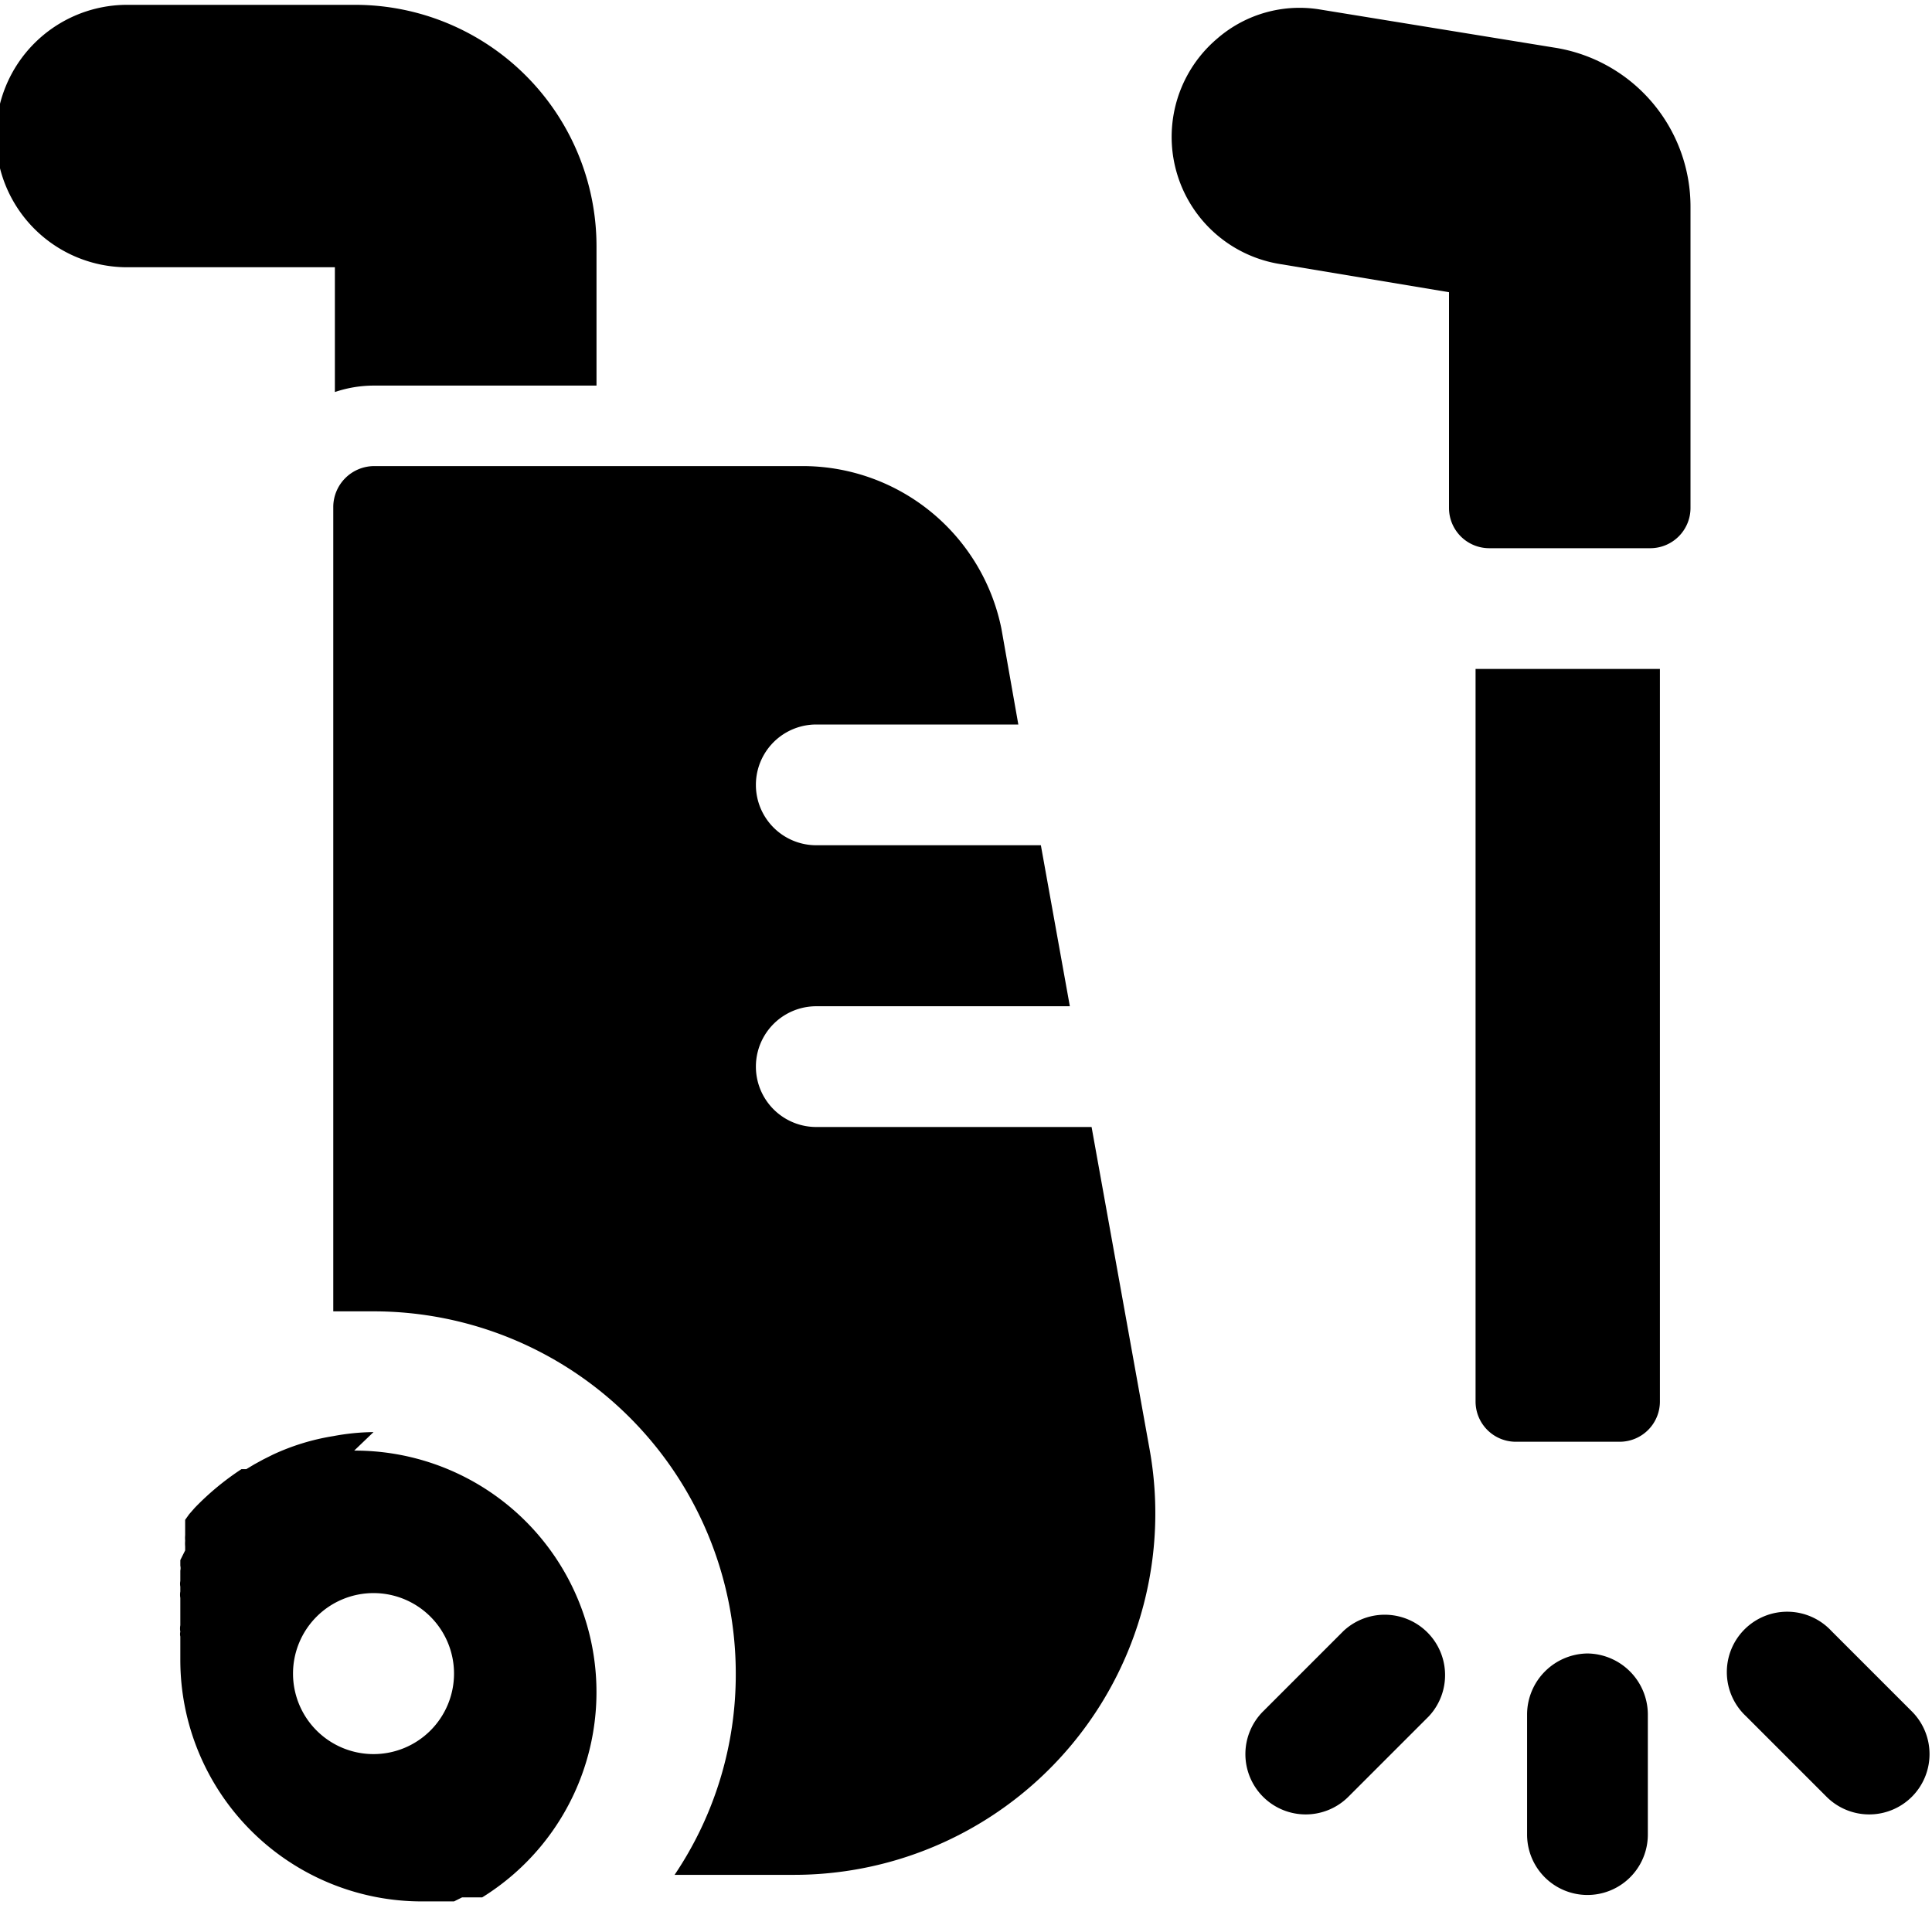 <svg xmlns="http://www.w3.org/2000/svg" viewBox="0 0 24 24"><g><path d="M4.16 4.87a1.51 1.51 0 0 1 0.48 -0.08h2.77V3.06a3 3 0 0 0 -3 -3H1.58a1.63 1.63 0 0 0 0 3.26h2.58Z" fill="#000000" stroke-width="1"></path><path d="M19.72 20.54a0.76 0.76 0 0 0 -0.75 0.75v1.5a0.75 0.75 0 0 0 1.5 0v-1.5a0.76 0.76 0 0 0 -0.75 -0.75Z" fill="#000000" stroke-width="1"></path><path d="m23.75 21.26 -1 -1a0.75 0.75 0 1 0 -1.06 1.06l1 1a0.75 0.75 0 0 0 1.06 0 0.75 0.75 0 0 0 0 -1.06Z" fill="#000000" stroke-width="1"></path><path d="m16.69 20.26 -1 1a0.75 0.75 0 0 0 0 1.06 0.75 0.75 0 0 0 1.06 0l1 -1a0.75 0.75 0 0 0 -1.06 -1.06Z" fill="#000000" stroke-width="1"></path><path d="M18.54 8.31h-0.21v9.1a0.5 0.5 0 0 0 0.5 0.5h1.29a0.5 0.5 0 0 0 0.5 -0.5v-9.1h-2.08Z" fill="#000000" stroke-width="1"></path><path d="M19.3 0.59 16.41 0.12a1.56 1.56 0 0 0 -1.29 0.36 1.6 1.6 0 0 0 0.78 2.8l2.1 0.35v2.68a0.5 0.5 0 0 0 0.5 0.5h2a0.5 0.5 0 0 0 0.5 -0.5V2.58A2 2 0 0 0 19.3 0.59Z" fill="#000000" stroke-width="1"></path><path d="M13.56 14h-3.42a0.75 0.75 0 0 1 0 -1.5h3.15l-0.36 -2h-2.79a0.75 0.75 0 0 1 0 -1.5h2.51l-0.21 -1.19A2.52 2.52 0 0 0 10 5.79H4.64a0.51 0.51 0 0 0 -0.5 0.5v10l0.5 0a4.5 4.5 0 0 1 4.5 4.5 4.45 4.45 0 0 1 -0.76 2.5h1.47A4.49 4.49 0 0 0 14.28 18Z" fill="#000000" stroke-width="1"></path><path d="M4.64 17.79a2.83 2.83 0 0 0 -0.5 0.05 2.83 2.83 0 0 0 -0.75 0.23l-0.12 0.06 -0.11 0.06 -0.1 0.06H3a3.37 3.37 0 0 0 -0.58 0.48l-0.07 0.08 -0.05 0.07 0 0.07 0 0.07 0 0.05a0.43 0.43 0 0 0 0 0.07 0.43 0.43 0 0 0 0 0.07l0 0.05 -0.06 0.12 0 0.07a0.14 0.14 0 0 1 0 0.06l0 0.07 0 0.06a0.19 0.19 0 0 0 0 0.07l0 0.06a0.24 0.24 0 0 0 0 0.08l0 0.06 0 0.08v0.06l0 0.08v0.06a0.22 0.22 0 0 0 0 0.08 0.13 0.13 0 0 0 0 0.06l0 0.09v0.06l0 0.14a3 3 0 0 0 3 3H5l0.14 0 0.12 0 0.1 0 0.12 0 0.08 0 0.08 0 0.1 -0.05 0.06 0 0.06 0 0.06 0 0.07 0a3 3 0 0 0 -1.59 -5.55Zm0 4a1 1 0 1 1 1 -1 1 1 0 0 1 -1 1Z" fill="#000000" stroke-width="1"></path></g></svg>